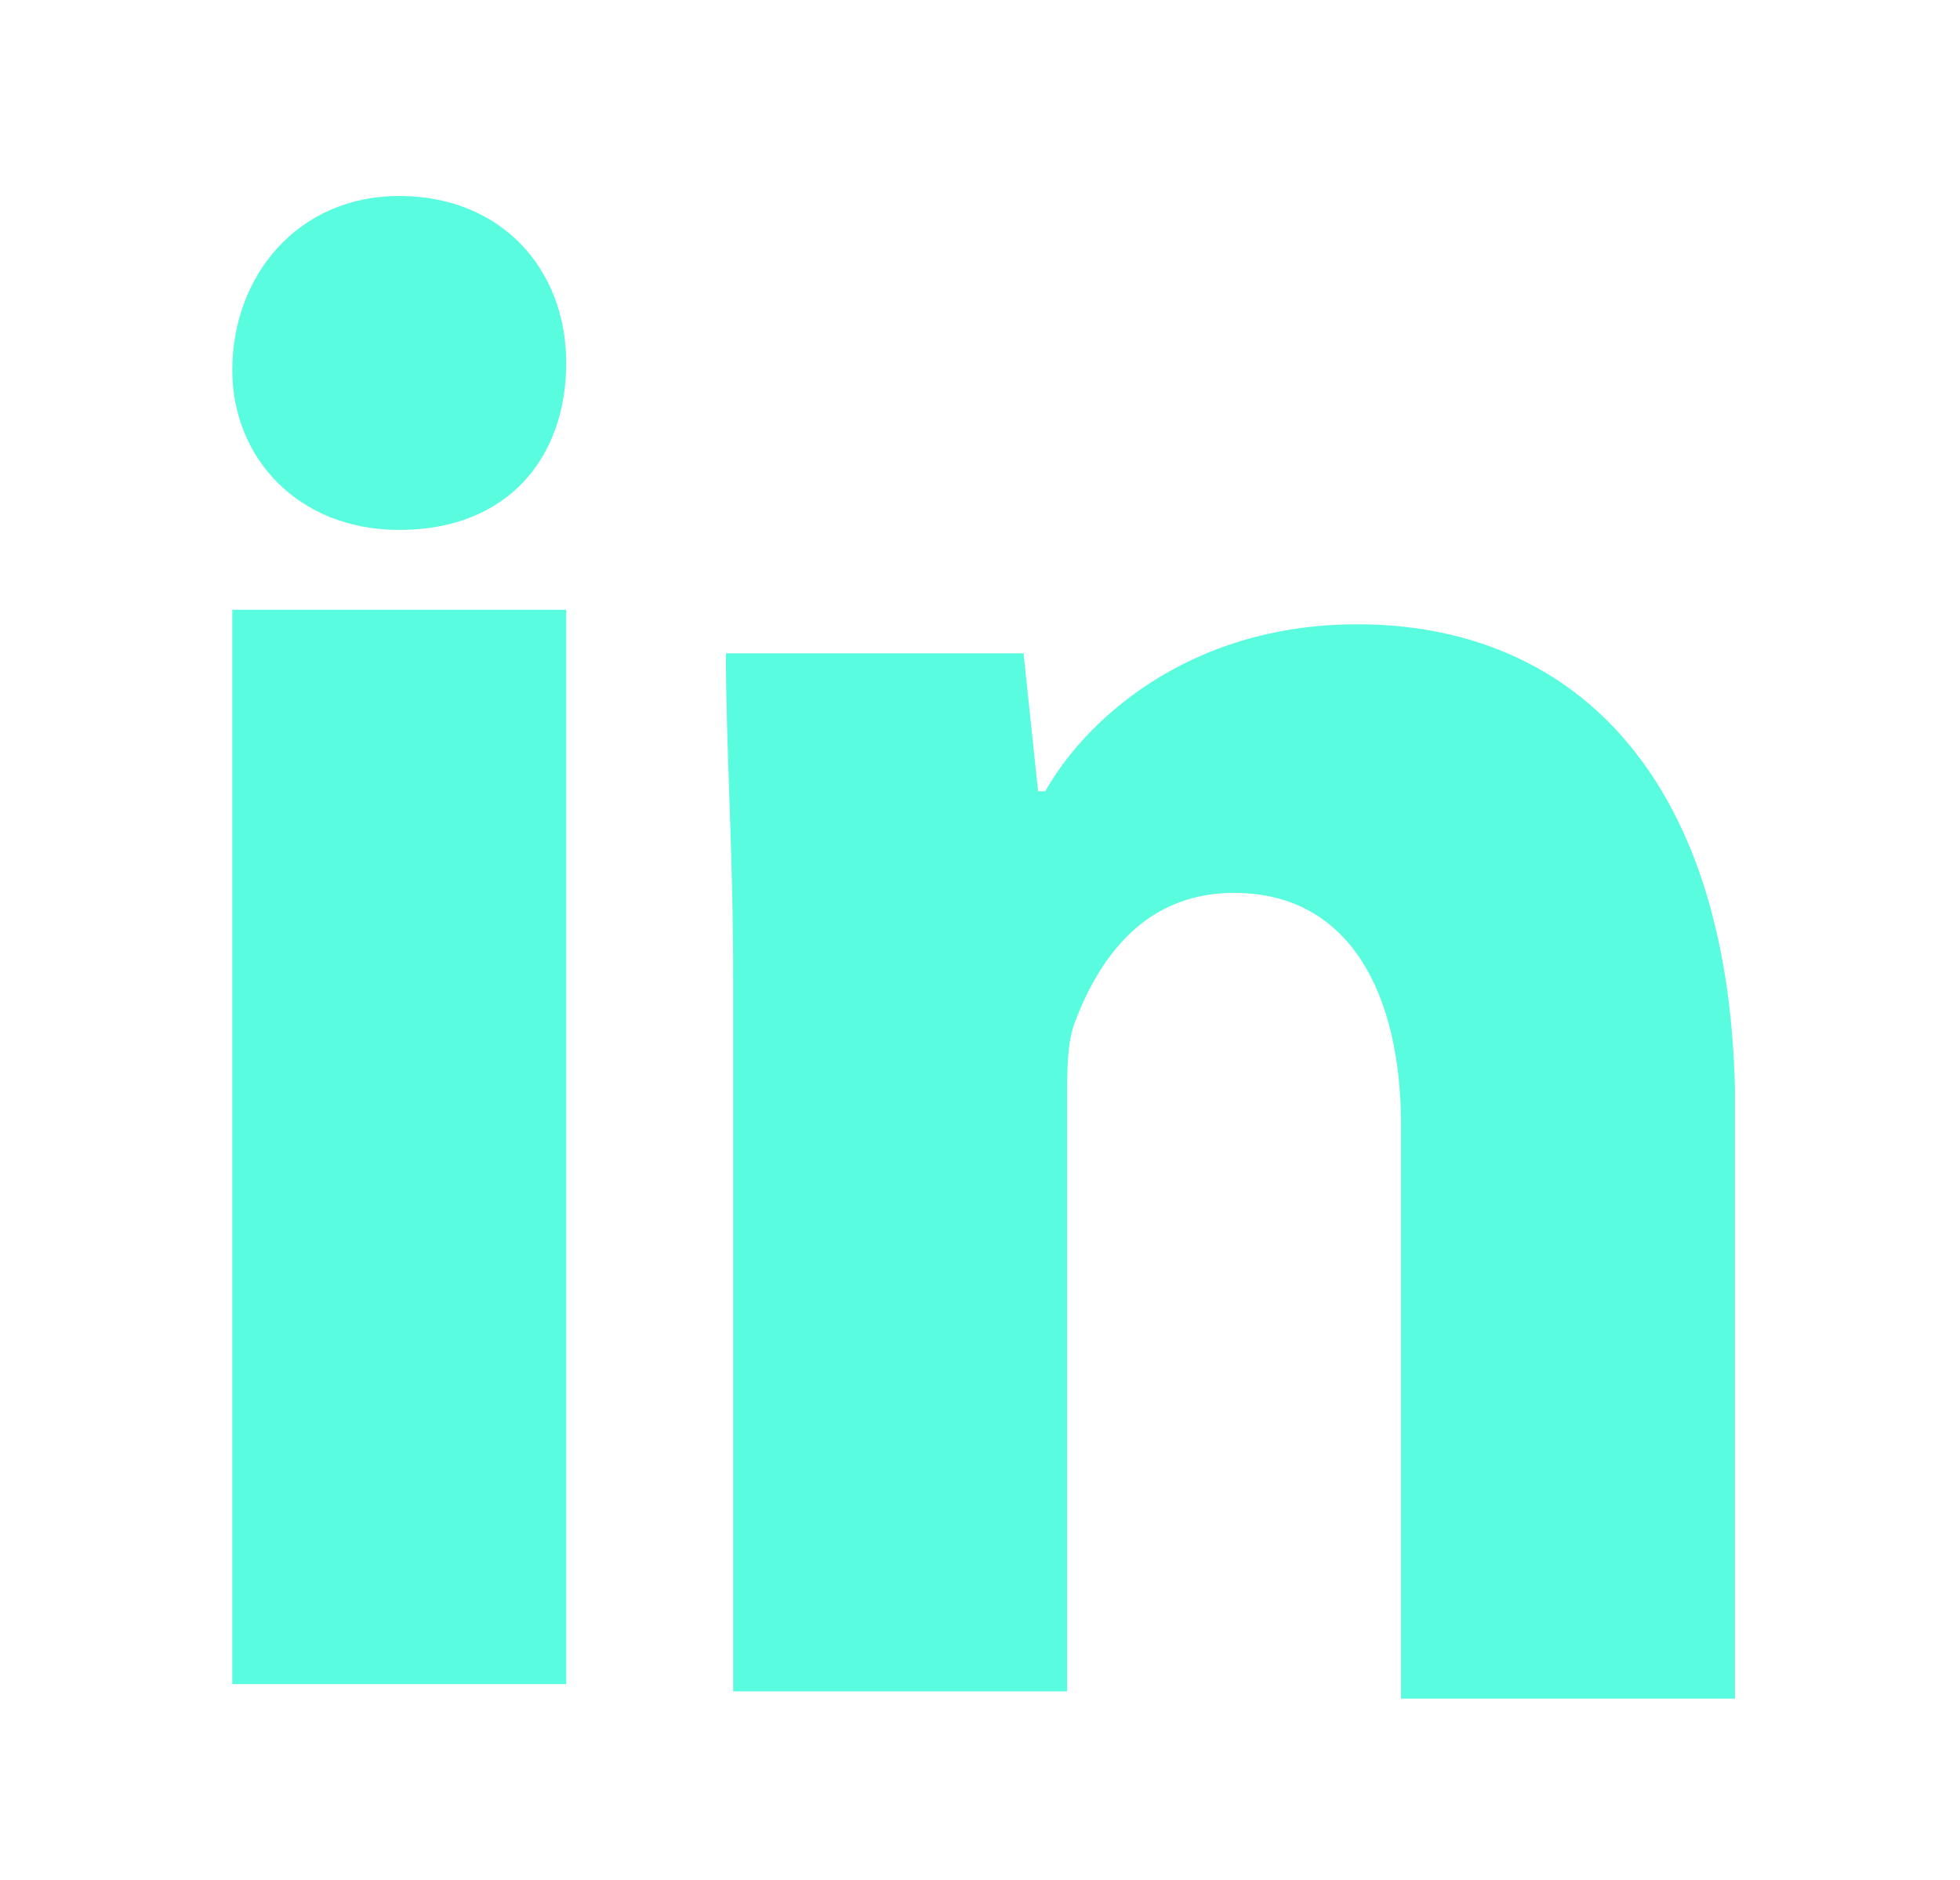 <?xml version="1.0" encoding="utf-8"?>
<!-- Generator: Adobe Illustrator 27.1.1, SVG Export Plug-In . SVG Version: 6.00 Build 0)  -->
<svg version="1.1" id="Layer_1" xmlns="http://www.w3.org/2000/svg" xmlns:xlink="http://www.w3.org/1999/xlink" x="0px" y="0px"
	 viewBox="0 0 27 25.9" style="enable-background:new 0 0 27 25.9;" xml:space="preserve">
<style type="text/css">
	.st0{fill:#59FCDE;}
</style>
<g>
	<path class="st0" d="M7.8,5c0,1.3-0.8,2.3-2.3,2.3c-1.4,0-2.3-1-2.3-2.2c0-1.3,0.9-2.4,2.3-2.4S7.8,3.7,7.8,5z"/>
	<rect x="3.2" y="8.4" class="st0" width="4.6" height="14.8"/>
	<path class="st0" d="M18.7,8.6c-2.4,0-3.8,1.4-4.3,2.3h-0.1L14.1,9H10c0,1.3,0.1,2.7,0.1,4.5v9.8h4.6v-8.1c0-0.5,0-0.8,0.1-1.1
		c0.3-0.8,0.9-1.8,2.2-1.8c1.6,0,2.3,1.4,2.3,3.2v7.9h4.6v-8.4C23.8,10.6,21.6,8.6,18.7,8.6z"/>
</g>
</svg>

